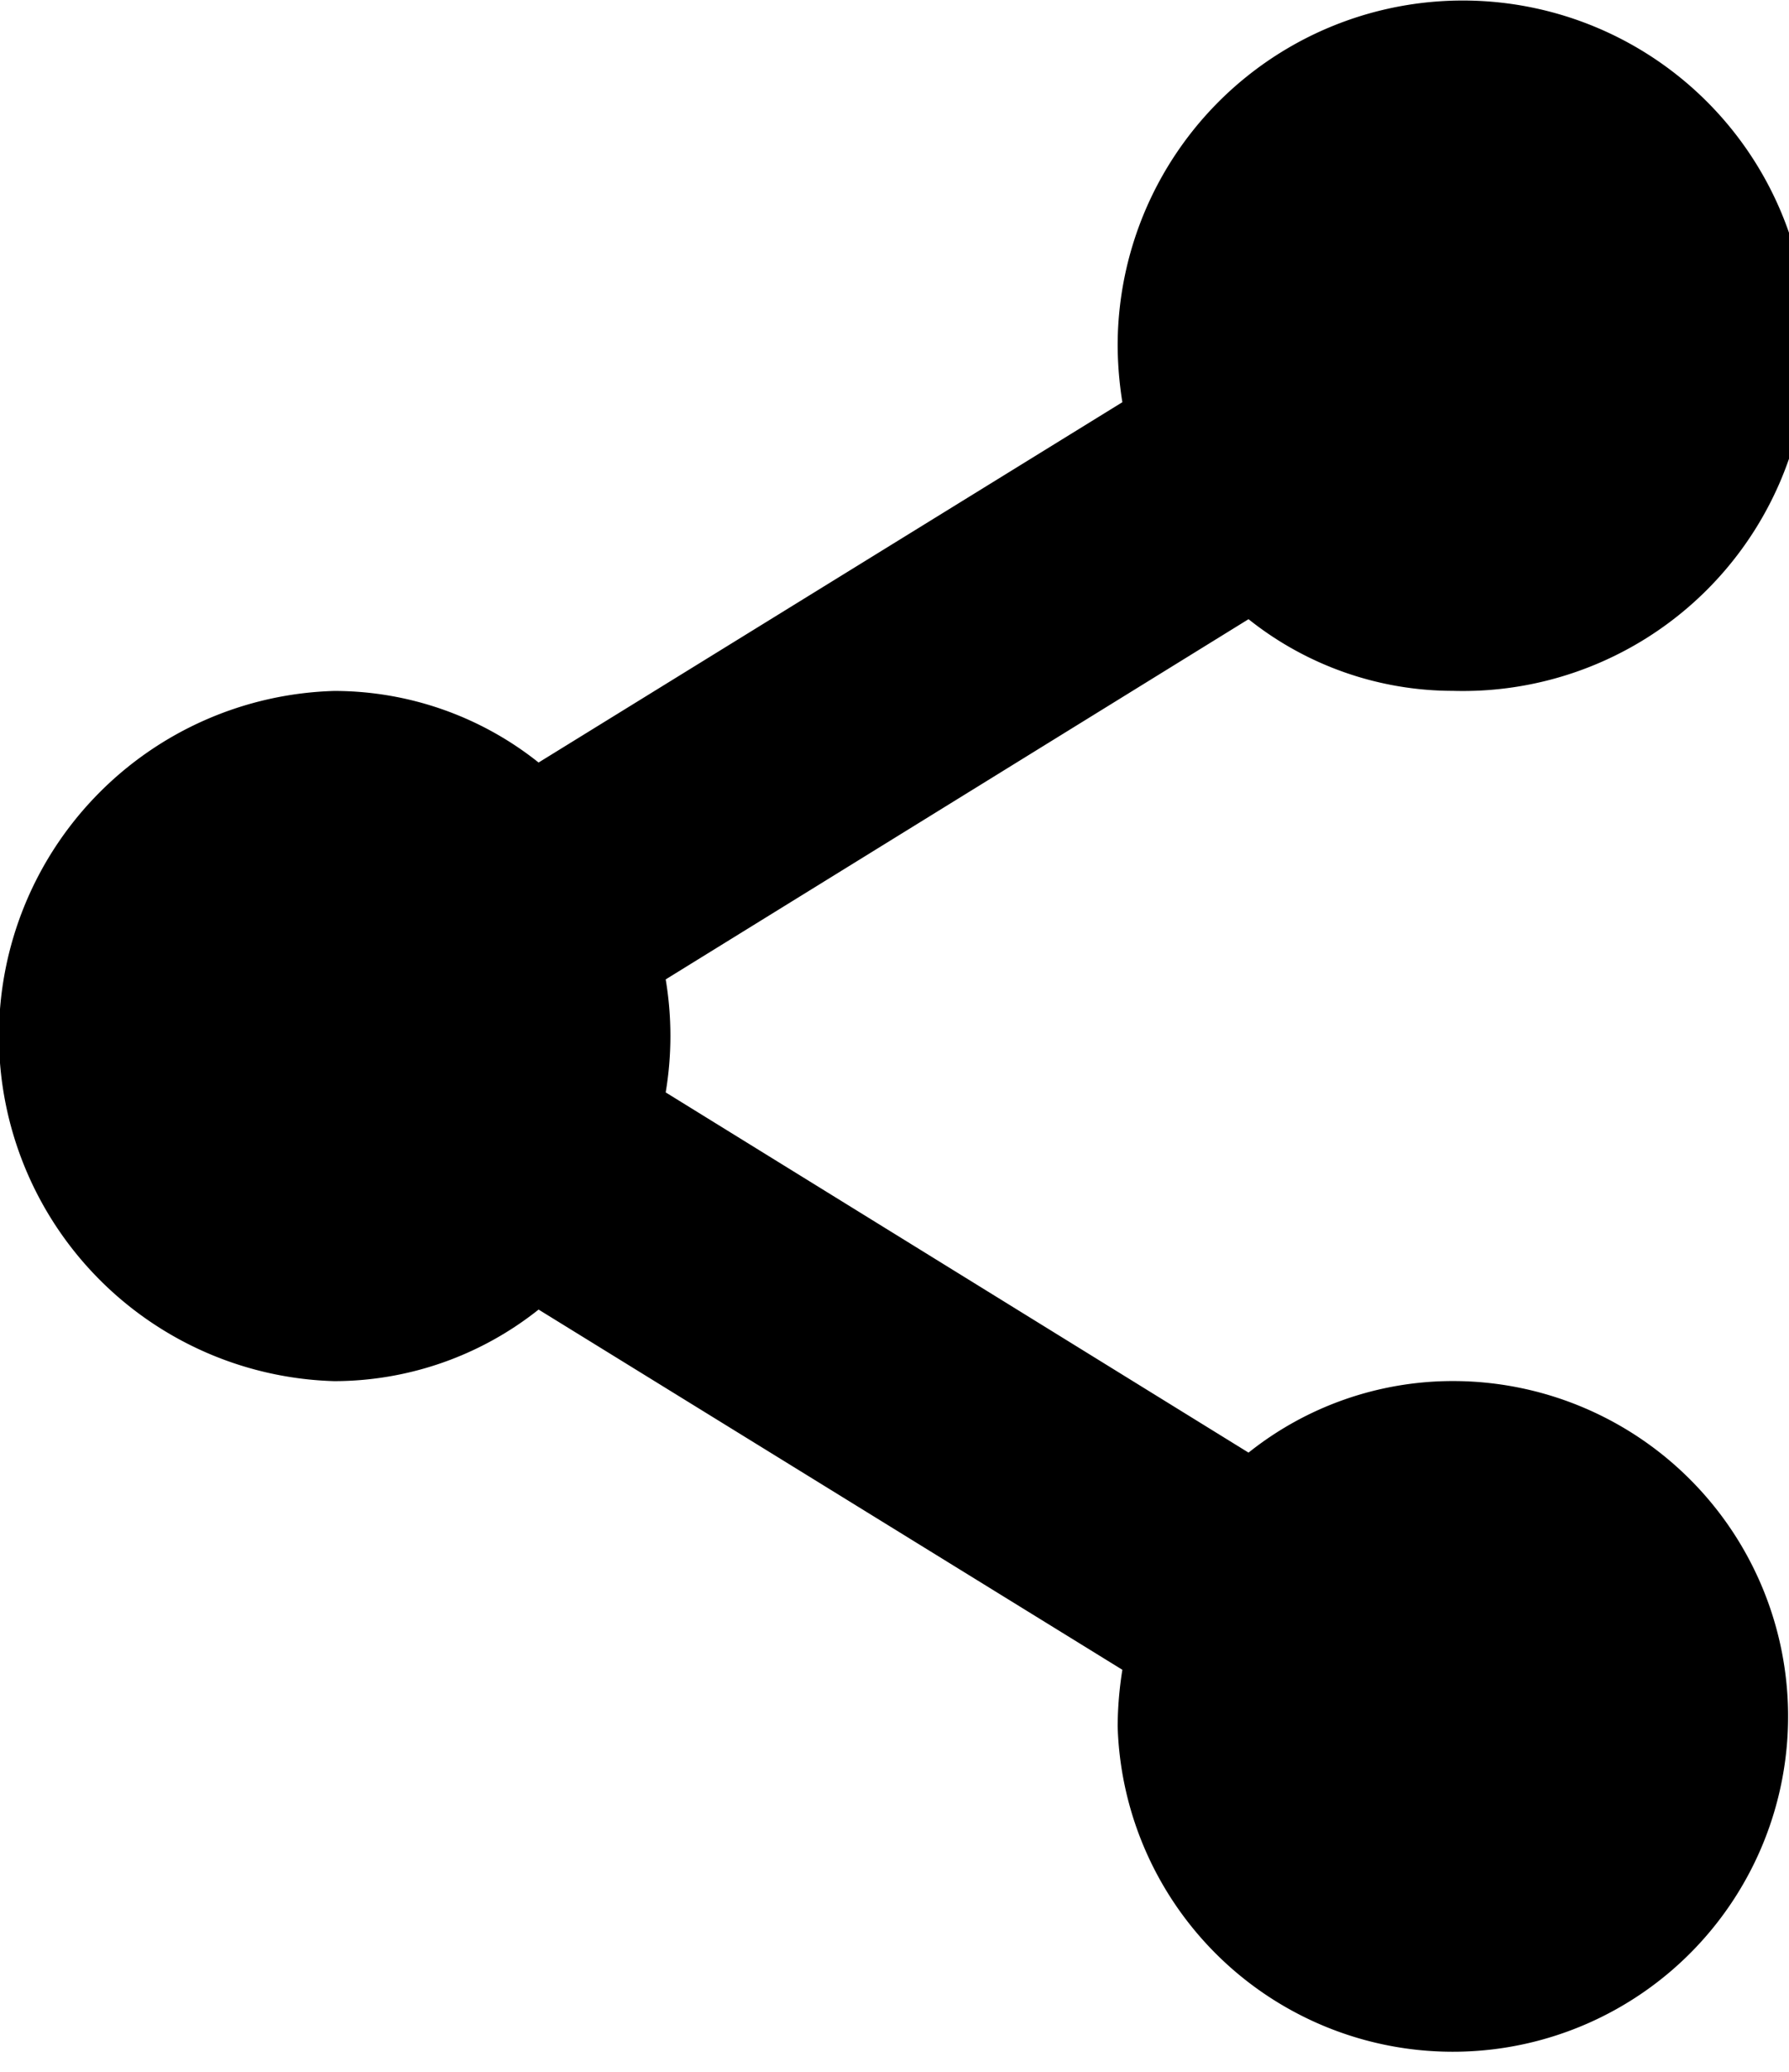<svg xmlns="http://www.w3.org/2000/svg" width="19" height="22" viewBox="0 0 19 22">
  <defs>
    <style>
      .cls-1 {
        fill-rule: evenodd;
      }
    </style>
  </defs>
  <path id="sharelink.svg" class="cls-1" d="M1276.43,36.665a3.48,3.48,0,0,0-2.17.76l-6.19-3.825a3.625,3.625,0,0,0,0-1.2l6.19-3.825a3.484,3.484,0,0,0,2.17.761,3.666,3.666,0,1,0-3.56-3.665,3.932,3.932,0,0,0,.05.6l-6.2,3.826a3.484,3.484,0,0,0-2.17-.76,3.666,3.666,0,0,0,0,7.329,3.491,3.491,0,0,0,2.17-.76l6.2,3.825a3.926,3.926,0,0,0-.05.6A3.561,3.561,0,1,0,1276.43,36.665Z" transform="translate(-1261 -22)"/>
</svg>
